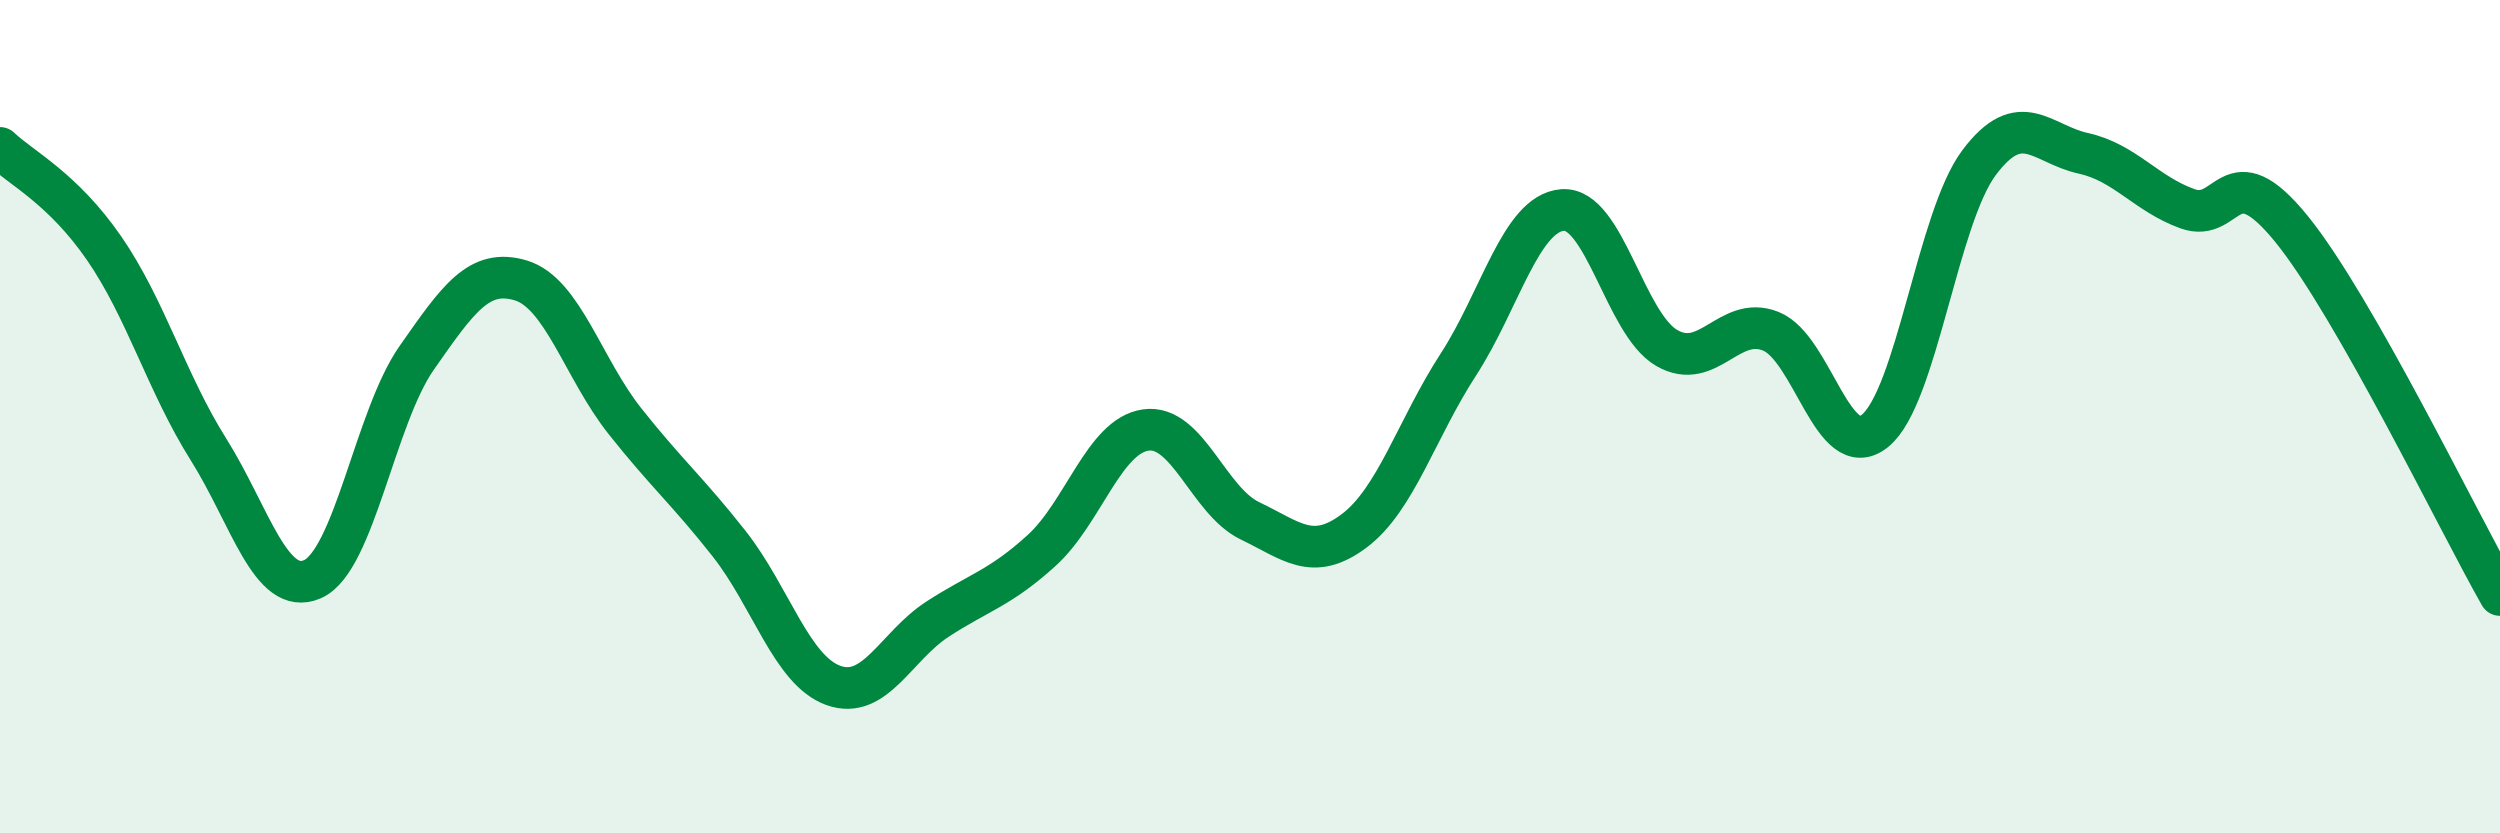 
    <svg width="60" height="20" viewBox="0 0 60 20" xmlns="http://www.w3.org/2000/svg">
      <path
        d="M 0,3.55 C 0.5,4.03 1.5,4.51 2.5,5.96 C 3.5,7.41 4,9.19 5,10.78 C 6,12.37 6.5,14.34 7.5,13.9 C 8.5,13.46 9,10.02 10,8.59 C 11,7.16 11.5,6.43 12.5,6.73 C 13.5,7.03 14,8.85 15,10.11 C 16,11.37 16.5,11.78 17.5,13.05 C 18.5,14.32 19,16.09 20,16.45 C 21,16.81 21.5,15.51 22.5,14.86 C 23.5,14.21 24,14.12 25,13.21 C 26,12.3 26.5,10.46 27.5,10.32 C 28.5,10.18 29,12.02 30,12.5 C 31,12.98 31.5,13.49 32.5,12.74 C 33.5,11.99 34,10.29 35,8.75 C 36,7.21 36.5,5.12 37.5,5.04 C 38.5,4.96 39,7.77 40,8.35 C 41,8.93 41.5,7.55 42.5,7.95 C 43.5,8.35 44,11.15 45,10.34 C 46,9.53 46.5,5.23 47.5,3.9 C 48.5,2.57 49,3.46 50,3.68 C 51,3.9 51.5,4.65 52.5,5.01 C 53.5,5.37 53.5,3.65 55,5.5 C 56.5,7.35 59,12.52 60,14.28L60 20L0 20Z"
        fill="#008740"
        opacity="0.1"
        stroke-linecap="round"
        stroke-linejoin="round"
      />
      <path
        d="M 0,3.55 C 0.5,4.03 1.5,4.51 2.5,5.96 C 3.5,7.41 4,9.19 5,10.78 C 6,12.37 6.5,14.34 7.5,13.9 C 8.5,13.46 9,10.02 10,8.59 C 11,7.16 11.5,6.43 12.5,6.73 C 13.5,7.03 14,8.85 15,10.11 C 16,11.37 16.5,11.78 17.5,13.05 C 18.5,14.32 19,16.09 20,16.45 C 21,16.81 21.5,15.51 22.5,14.86 C 23.5,14.21 24,14.12 25,13.21 C 26,12.3 26.5,10.46 27.5,10.32 C 28.5,10.18 29,12.02 30,12.5 C 31,12.98 31.5,13.49 32.5,12.74 C 33.5,11.99 34,10.29 35,8.75 C 36,7.21 36.5,5.12 37.5,5.04 C 38.5,4.96 39,7.77 40,8.35 C 41,8.93 41.5,7.55 42.5,7.95 C 43.5,8.35 44,11.15 45,10.34 C 46,9.53 46.5,5.23 47.5,3.9 C 48.5,2.57 49,3.46 50,3.68 C 51,3.9 51.5,4.65 52.5,5.01 C 53.5,5.37 53.5,3.65 55,5.5 C 56.5,7.35 59,12.52 60,14.28"
        stroke="#008740"
        stroke-width="1"
        fill="none"
        stroke-linecap="round"
        stroke-linejoin="round"
      />
    </svg>
  